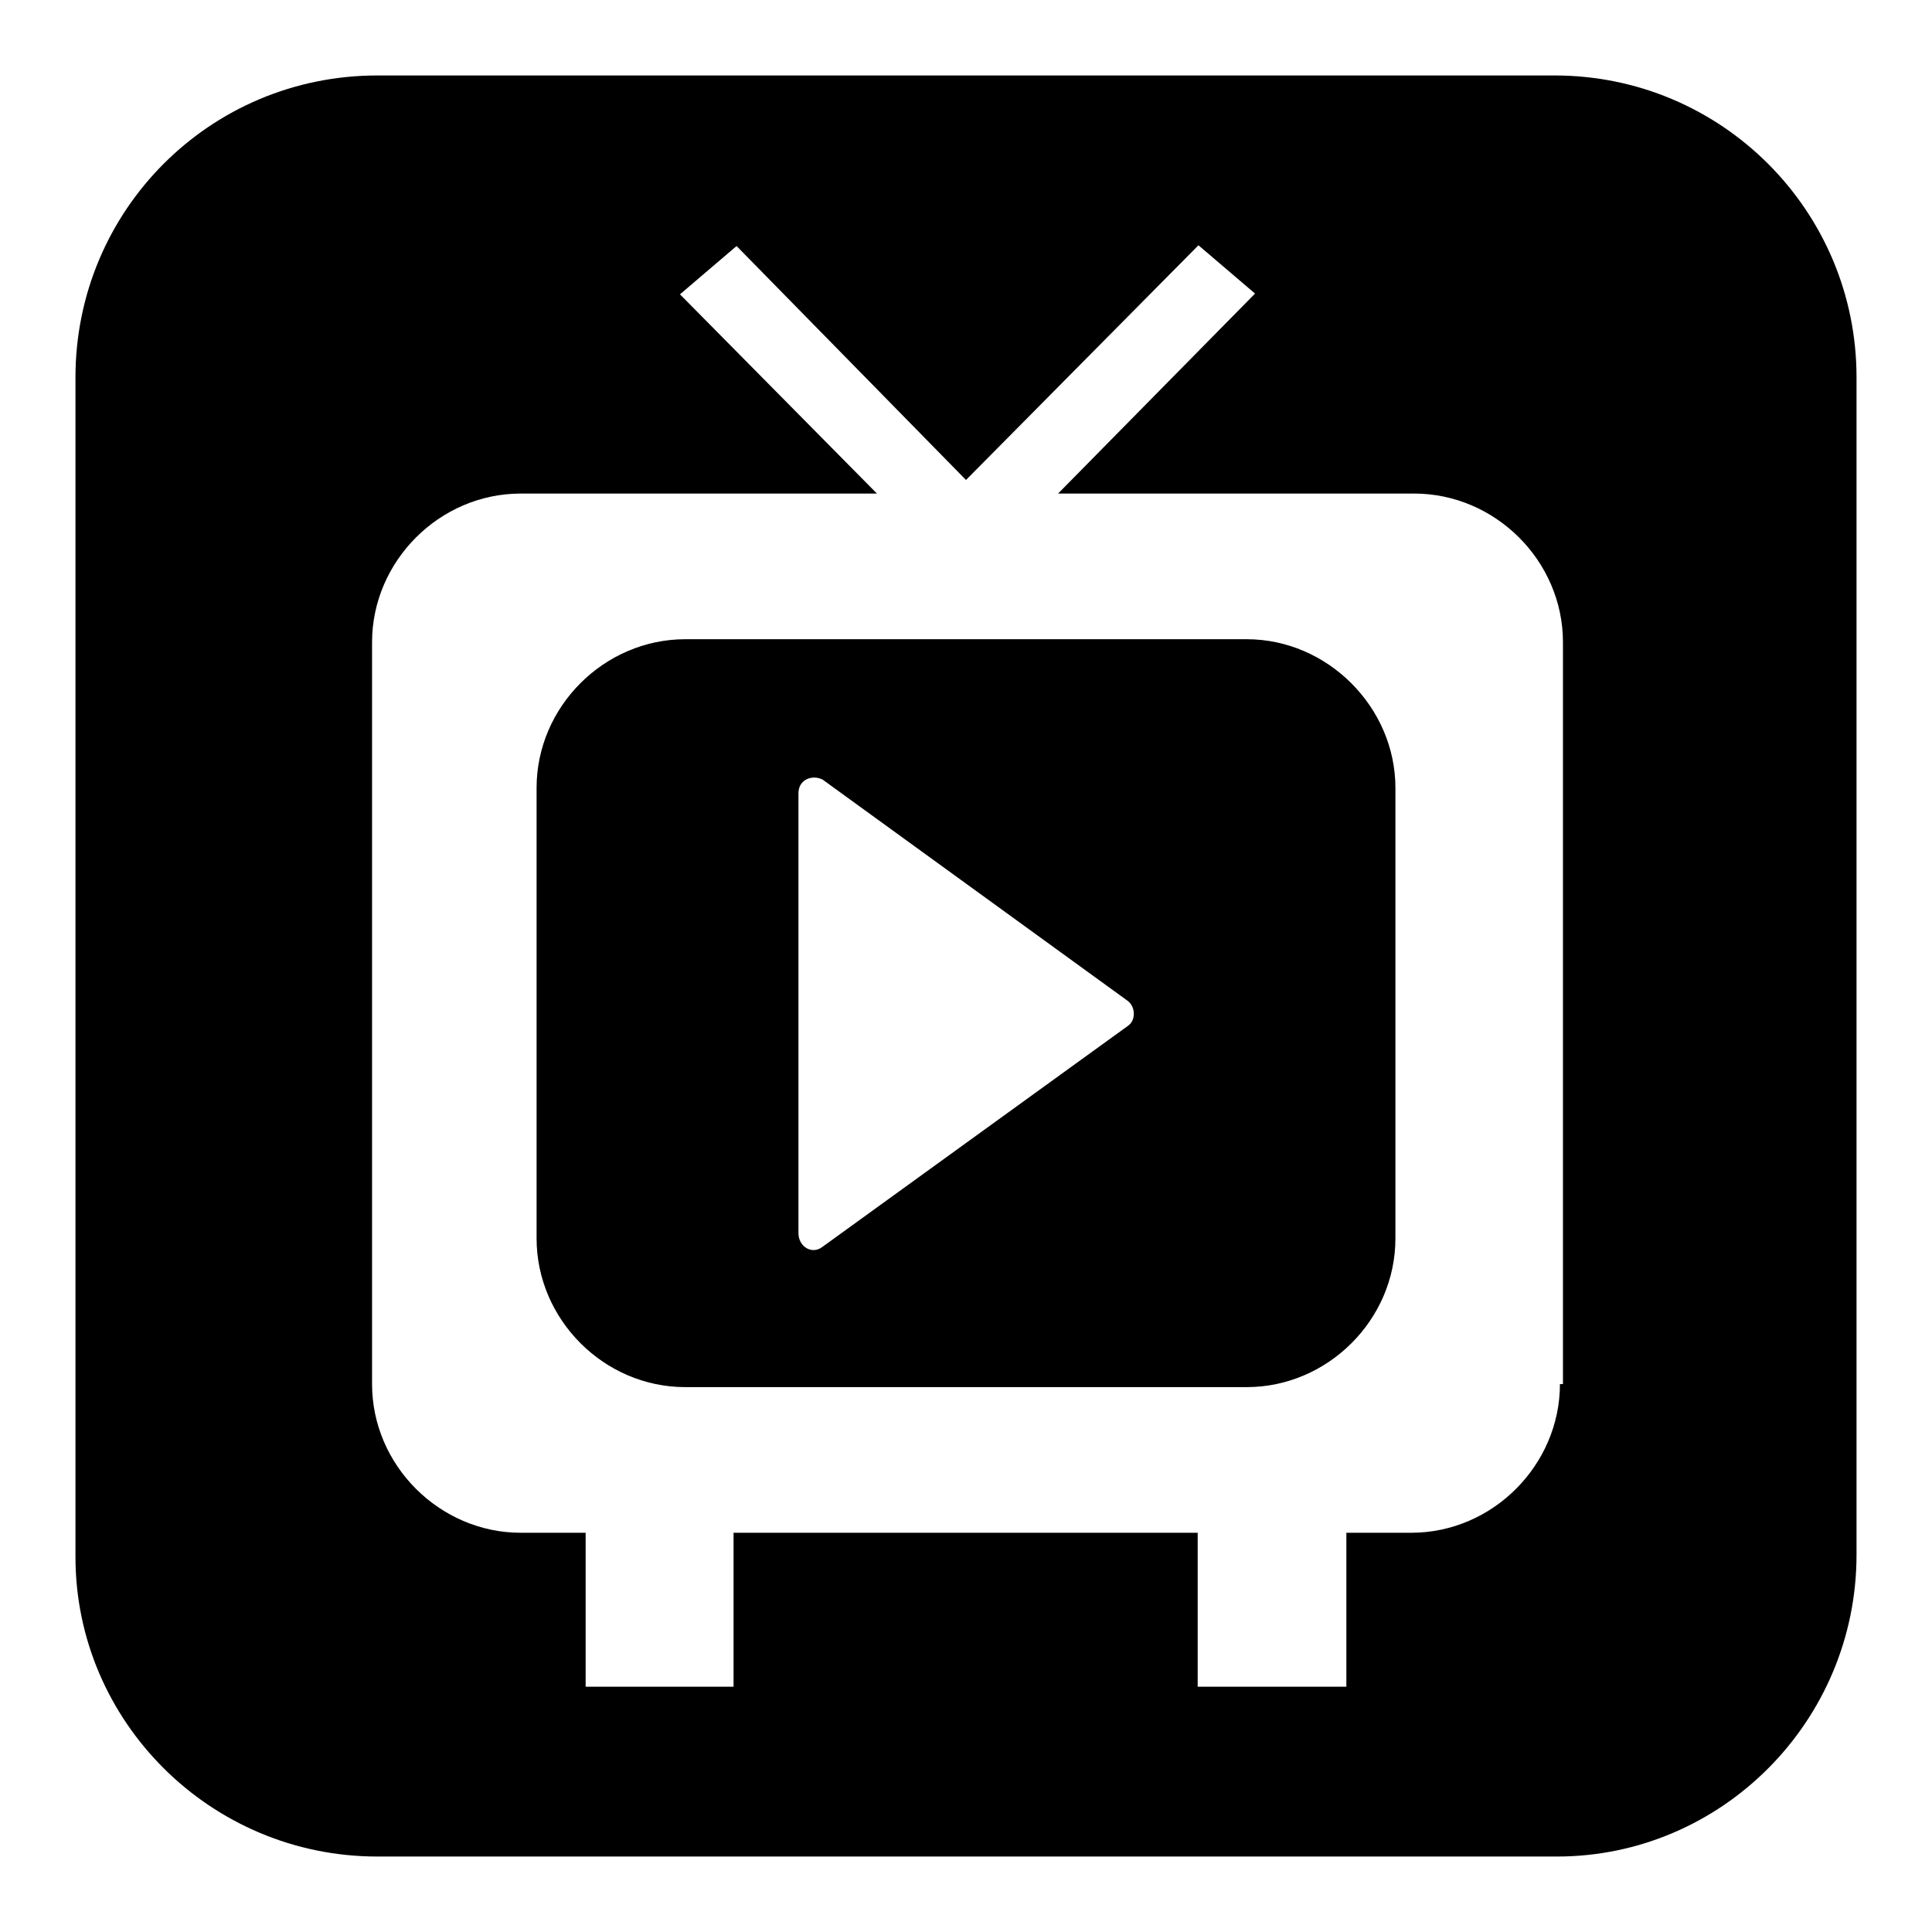 <?xml version="1.0" encoding="utf-8"?>
<!-- Svg Vector Icons : http://www.onlinewebfonts.com/icon -->
<!DOCTYPE svg PUBLIC "-//W3C//DTD SVG 1.1//EN" "http://www.w3.org/Graphics/SVG/1.1/DTD/svg11.dtd">
<svg version="1.1" xmlns="http://www.w3.org/2000/svg" xmlns:xlink="http://www.w3.org/1999/xlink" x="0px" y="0px" viewBox="0 0 256 256" enable-background="new 0 0 256 256" xml:space="preserve">
<g><g><path fill="#000000" d="M165.2,84.7H90.8c-10.7,0-19.7,8.9-19.7,19.7v59.7c0,10.7,8.9,19.7,19.7,19.7h74.4c10.7,0,19.7-8.9,19.7-19.7v-59.7C184.9,93.7,175.9,84.7,165.2,84.7z M149.5,135.9L109,165.2c-1.4,1.1-3.2,0-3.2-1.8v-58.3c0-1.8,1.8-2.5,3.2-1.8l40.4,29.3C150.5,133.4,150.5,135.2,149.5,135.9z M206,10H50c-22.2,0-40,17.9-40,40v156.3c0,21.8,17.9,39.7,40,39.7h156.3c21.8,0,39.7-17.9,39.7-40V50C246,27.9,228.1,10,206,10z M206.7,183.4c0,10.7-8.9,19.7-19.7,19.7h-8.6v20.4h-19.7v-20.4H97.2v20.4H77.6v-20.4H69c-10.7,0-19.7-8.9-19.7-19.7V85.1c0-10.7,8.9-19.7,19.7-19.7h47.2L90.1,39l7.5-6.4L128,63.6l30.8-31.1l7.5,6.4l-26.1,26.5h47.2c10.7,0,19.7,8.9,19.7,19.7v98.3H206.7L206.7,183.4z"/></g></g>
</svg>